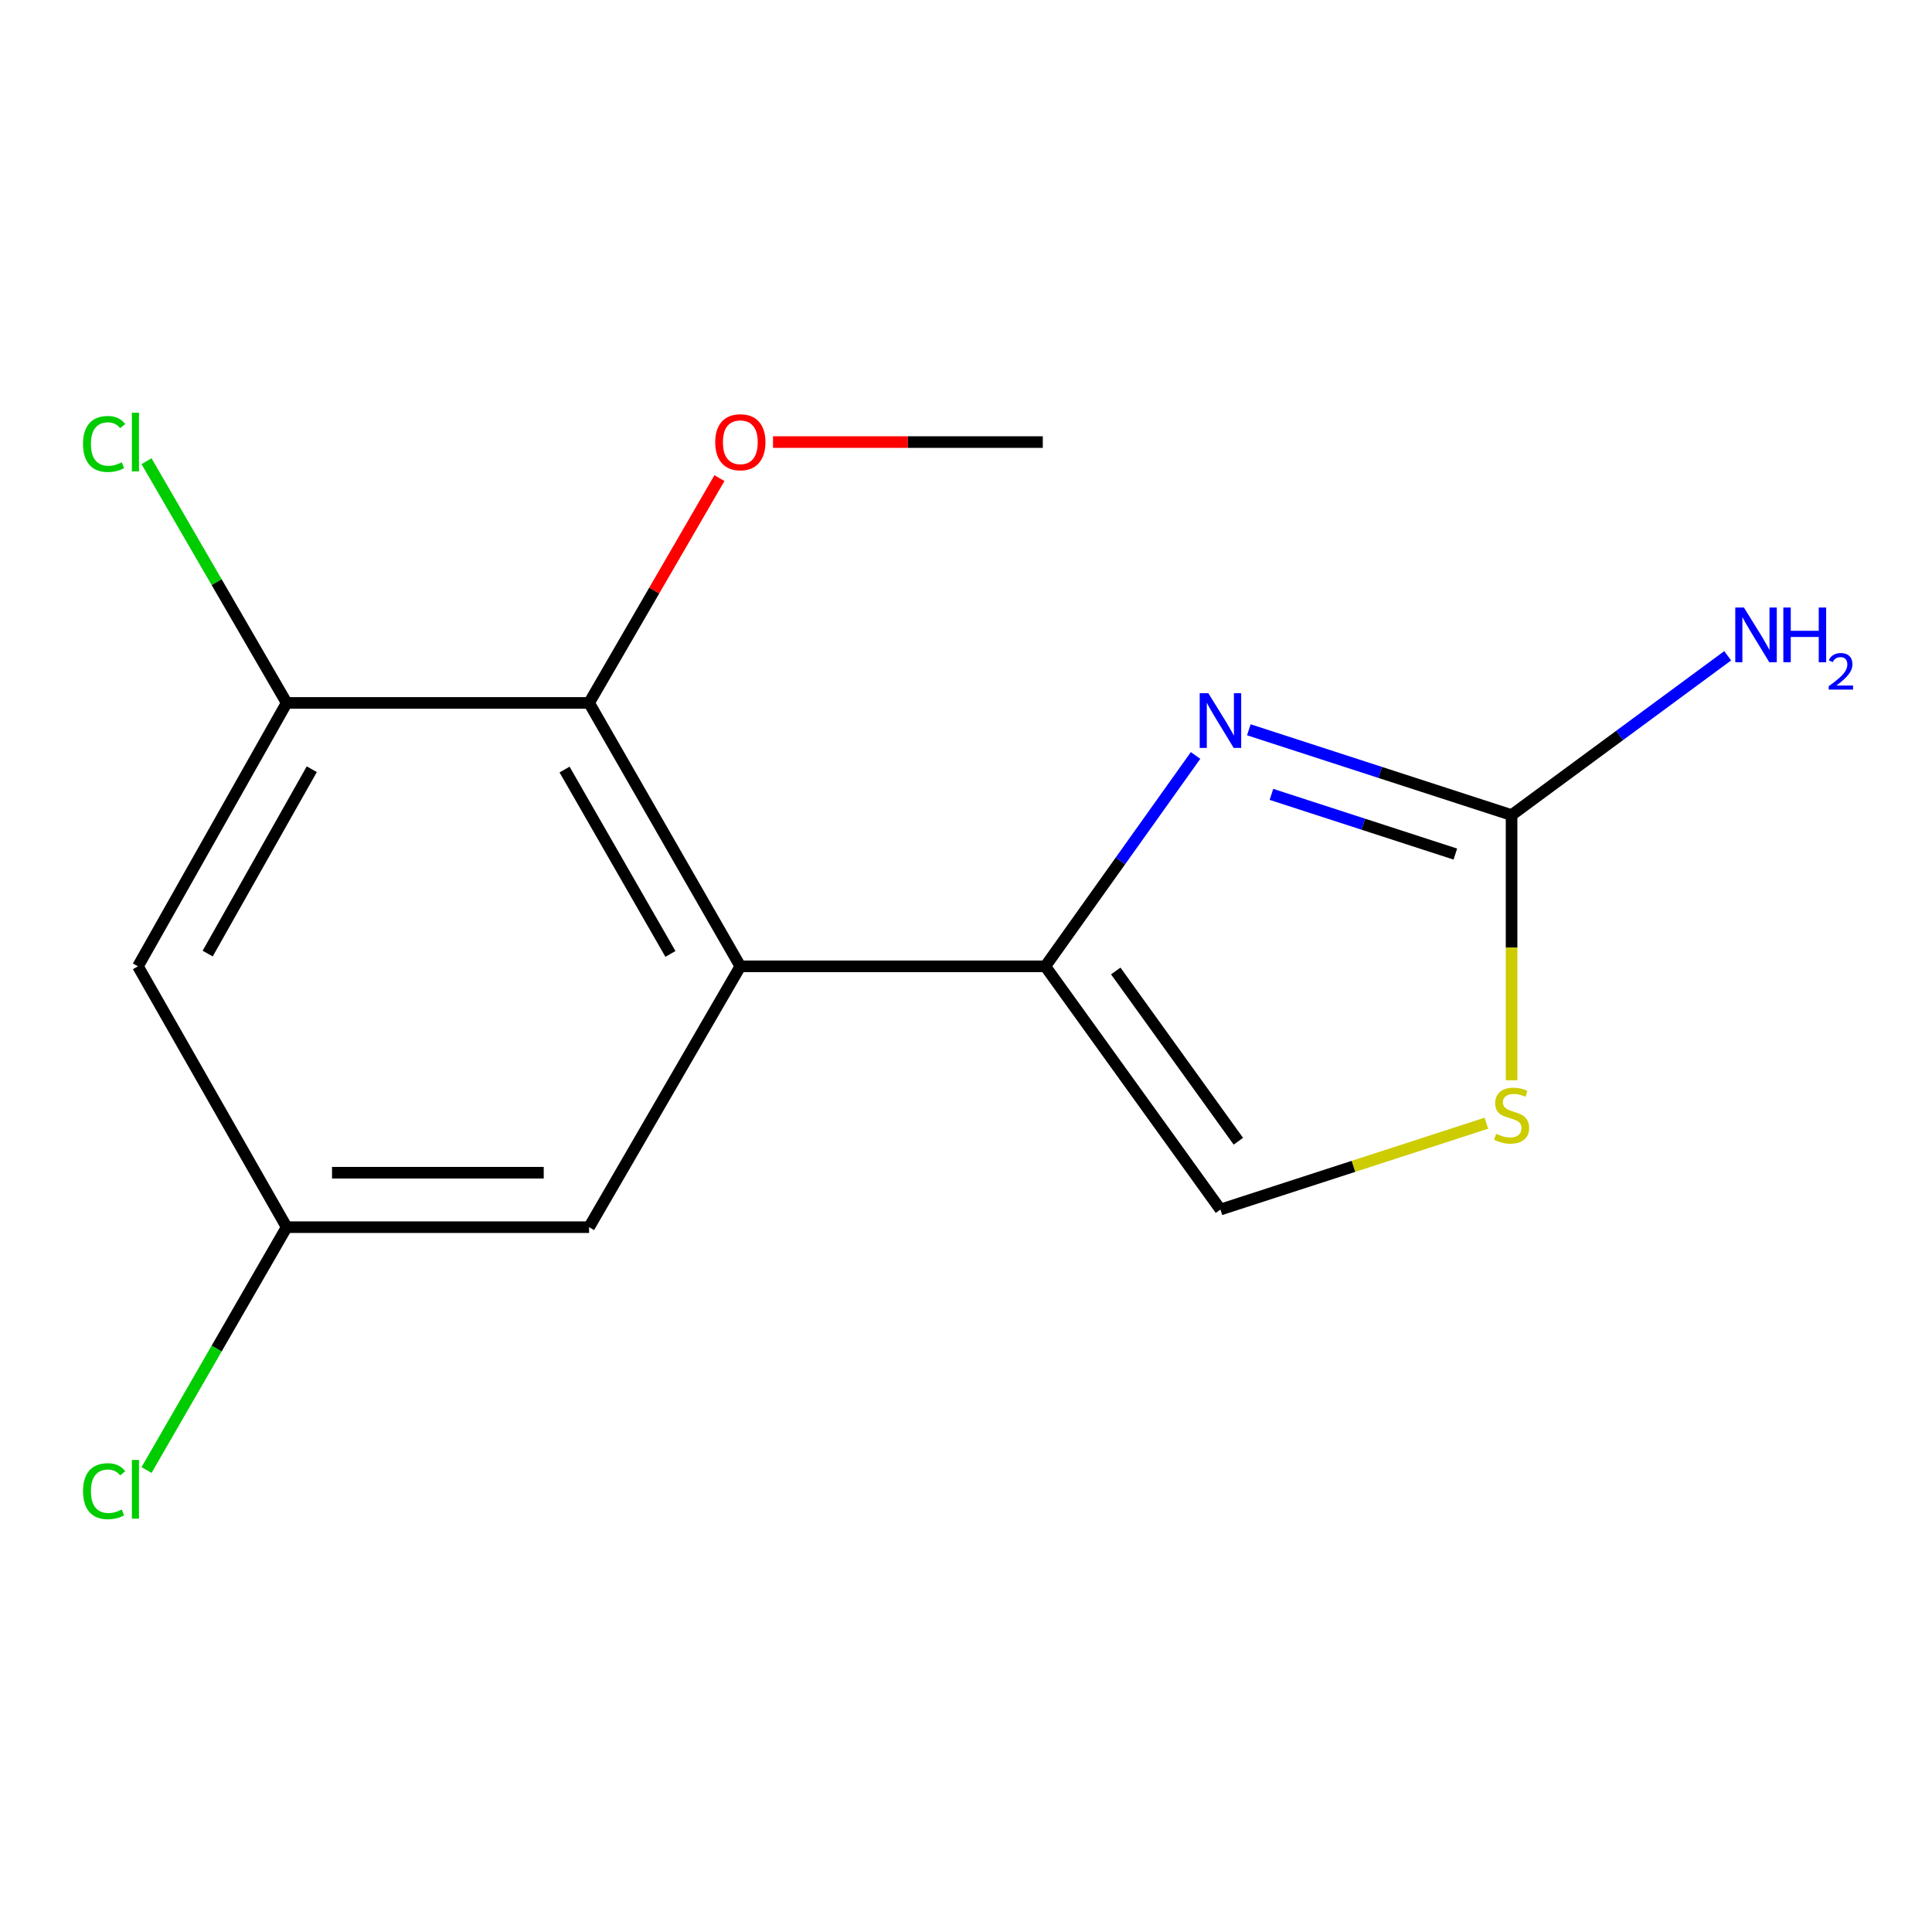 <?xml version='1.0' encoding='iso-8859-1'?>
<svg version='1.1' baseProfile='full'
              xmlns='http://www.w3.org/2000/svg'
                      xmlns:rdkit='http://www.rdkit.org/xml'
                      xmlns:xlink='http://www.w3.org/1999/xlink'
                  xml:space='preserve'
width='1000px' height='1000px' viewBox='0 0 1000 1000'>
<!-- END OF HEADER -->
<rect style='opacity:1.0;fill:#FFFFFF;stroke:none' width='1000' height='1000' x='0' y='0'> </rect>
<path class='bond-0' d='M 541.043,500.165 L 579.933,445.597' style='fill:none;fill-rule:evenodd;stroke:#000000;stroke-width:6px;stroke-linecap:butt;stroke-linejoin:miter;stroke-opacity:1' />
<path class='bond-0' d='M 579.933,445.597 L 618.822,391.028' style='fill:none;fill-rule:evenodd;stroke:#0000FF;stroke-width:6px;stroke-linecap:butt;stroke-linejoin:miter;stroke-opacity:1' />
<path class='bond-1' d='M 541.043,500.165 L 383.195,500.165' style='fill:none;fill-rule:evenodd;stroke:#000000;stroke-width:6px;stroke-linecap:butt;stroke-linejoin:miter;stroke-opacity:1' />
<path class='bond-5' d='M 541.043,500.165 L 631.696,626.052' style='fill:none;fill-rule:evenodd;stroke:#000000;stroke-width:6px;stroke-linecap:butt;stroke-linejoin:miter;stroke-opacity:1' />
<path class='bond-5' d='M 577.515,502.577 L 640.972,590.698' style='fill:none;fill-rule:evenodd;stroke:#000000;stroke-width:6px;stroke-linecap:butt;stroke-linejoin:miter;stroke-opacity:1' />
<path class='bond-2' d='M 646.397,377.735 L 714.393,399.809' style='fill:none;fill-rule:evenodd;stroke:#0000FF;stroke-width:6px;stroke-linecap:butt;stroke-linejoin:miter;stroke-opacity:1' />
<path class='bond-2' d='M 714.393,399.809 L 782.388,421.883' style='fill:none;fill-rule:evenodd;stroke:#000000;stroke-width:6px;stroke-linecap:butt;stroke-linejoin:miter;stroke-opacity:1' />
<path class='bond-2' d='M 658.092,411.167 L 705.689,426.619' style='fill:none;fill-rule:evenodd;stroke:#0000FF;stroke-width:6px;stroke-linecap:butt;stroke-linejoin:miter;stroke-opacity:1' />
<path class='bond-2' d='M 705.689,426.619 L 753.286,442.071' style='fill:none;fill-rule:evenodd;stroke:#000000;stroke-width:6px;stroke-linecap:butt;stroke-linejoin:miter;stroke-opacity:1' />
<path class='bond-3' d='M 383.195,500.165 L 304.913,363.833' style='fill:none;fill-rule:evenodd;stroke:#000000;stroke-width:6px;stroke-linecap:butt;stroke-linejoin:miter;stroke-opacity:1' />
<path class='bond-3' d='M 347.009,493.751 L 292.211,398.319' style='fill:none;fill-rule:evenodd;stroke:#000000;stroke-width:6px;stroke-linecap:butt;stroke-linejoin:miter;stroke-opacity:1' />
<path class='bond-8' d='M 383.195,500.165 L 304.913,635.182' style='fill:none;fill-rule:evenodd;stroke:#000000;stroke-width:6px;stroke-linecap:butt;stroke-linejoin:miter;stroke-opacity:1' />
<path class='bond-10' d='M 782.388,421.883 L 838.318,380.656' style='fill:none;fill-rule:evenodd;stroke:#000000;stroke-width:6px;stroke-linecap:butt;stroke-linejoin:miter;stroke-opacity:1' />
<path class='bond-10' d='M 838.318,380.656 L 894.247,339.429' style='fill:none;fill-rule:evenodd;stroke:#0000FF;stroke-width:6px;stroke-linecap:butt;stroke-linejoin:miter;stroke-opacity:1' />
<path class='bond-15' d='M 782.388,421.883 L 782.388,490.507' style='fill:none;fill-rule:evenodd;stroke:#000000;stroke-width:6px;stroke-linecap:butt;stroke-linejoin:miter;stroke-opacity:1' />
<path class='bond-15' d='M 782.388,490.507 L 782.388,559.131' style='fill:none;fill-rule:evenodd;stroke:#CCCC00;stroke-width:6px;stroke-linecap:butt;stroke-linejoin:miter;stroke-opacity:1' />
<path class='bond-6' d='M 304.913,363.833 L 148.381,363.833' style='fill:none;fill-rule:evenodd;stroke:#000000;stroke-width:6px;stroke-linecap:butt;stroke-linejoin:miter;stroke-opacity:1' />
<path class='bond-12' d='M 304.913,363.833 L 338.644,305.656' style='fill:none;fill-rule:evenodd;stroke:#000000;stroke-width:6px;stroke-linecap:butt;stroke-linejoin:miter;stroke-opacity:1' />
<path class='bond-12' d='M 338.644,305.656 L 372.375,247.479' style='fill:none;fill-rule:evenodd;stroke:#FF0000;stroke-width:6px;stroke-linecap:butt;stroke-linejoin:miter;stroke-opacity:1' />
<path class='bond-4' d='M 769.347,581.365 L 700.522,603.709' style='fill:none;fill-rule:evenodd;stroke:#CCCC00;stroke-width:6px;stroke-linecap:butt;stroke-linejoin:miter;stroke-opacity:1' />
<path class='bond-4' d='M 700.522,603.709 L 631.696,626.052' style='fill:none;fill-rule:evenodd;stroke:#000000;stroke-width:6px;stroke-linecap:butt;stroke-linejoin:miter;stroke-opacity:1' />
<path class='bond-11' d='M 148.381,363.833 L 112.11,301.277' style='fill:none;fill-rule:evenodd;stroke:#000000;stroke-width:6px;stroke-linecap:butt;stroke-linejoin:miter;stroke-opacity:1' />
<path class='bond-11' d='M 112.11,301.277 L 75.84,238.72' style='fill:none;fill-rule:evenodd;stroke:#00CC00;stroke-width:6px;stroke-linecap:butt;stroke-linejoin:miter;stroke-opacity:1' />
<path class='bond-16' d='M 148.381,363.833 L 71.398,500.165' style='fill:none;fill-rule:evenodd;stroke:#000000;stroke-width:6px;stroke-linecap:butt;stroke-linejoin:miter;stroke-opacity:1' />
<path class='bond-16' d='M 161.378,398.143 L 107.49,493.575' style='fill:none;fill-rule:evenodd;stroke:#000000;stroke-width:6px;stroke-linecap:butt;stroke-linejoin:miter;stroke-opacity:1' />
<path class='bond-7' d='M 71.398,500.165 L 148.381,635.182' style='fill:none;fill-rule:evenodd;stroke:#000000;stroke-width:6px;stroke-linecap:butt;stroke-linejoin:miter;stroke-opacity:1' />
<path class='bond-9' d='M 304.913,635.182 L 148.381,635.182' style='fill:none;fill-rule:evenodd;stroke:#000000;stroke-width:6px;stroke-linecap:butt;stroke-linejoin:miter;stroke-opacity:1' />
<path class='bond-9' d='M 281.433,606.995 L 171.86,606.995' style='fill:none;fill-rule:evenodd;stroke:#000000;stroke-width:6px;stroke-linecap:butt;stroke-linejoin:miter;stroke-opacity:1' />
<path class='bond-13' d='M 148.381,635.182 L 112.118,698.031' style='fill:none;fill-rule:evenodd;stroke:#000000;stroke-width:6px;stroke-linecap:butt;stroke-linejoin:miter;stroke-opacity:1' />
<path class='bond-13' d='M 112.118,698.031 L 75.855,760.88' style='fill:none;fill-rule:evenodd;stroke:#00CC00;stroke-width:6px;stroke-linecap:butt;stroke-linejoin:miter;stroke-opacity:1' />
<path class='bond-14' d='M 400.109,228.817 L 469.926,228.817' style='fill:none;fill-rule:evenodd;stroke:#FF0000;stroke-width:6px;stroke-linecap:butt;stroke-linejoin:miter;stroke-opacity:1' />
<path class='bond-14' d='M 469.926,228.817 L 539.744,228.817' style='fill:none;fill-rule:evenodd;stroke:#000000;stroke-width:6px;stroke-linecap:butt;stroke-linejoin:miter;stroke-opacity:1' />
<path  class='atom-1' d='M 625.436 358.803
L 634.716 373.803
Q 635.636 375.283, 637.116 377.963
Q 638.596 380.643, 638.676 380.803
L 638.676 358.803
L 642.436 358.803
L 642.436 387.123
L 638.556 387.123
L 628.596 370.723
Q 627.436 368.803, 626.196 366.603
Q 624.996 364.403, 624.636 363.723
L 624.636 387.123
L 620.956 387.123
L 620.956 358.803
L 625.436 358.803
' fill='#0000FF'/>
<path  class='atom-5' d='M 774.388 586.852
Q 774.708 586.972, 776.028 587.532
Q 777.348 588.092, 778.788 588.452
Q 780.268 588.772, 781.708 588.772
Q 784.388 588.772, 785.948 587.492
Q 787.508 586.172, 787.508 583.892
Q 787.508 582.332, 786.708 581.372
Q 785.948 580.412, 784.748 579.892
Q 783.548 579.372, 781.548 578.772
Q 779.028 578.012, 777.508 577.292
Q 776.028 576.572, 774.948 575.052
Q 773.908 573.532, 773.908 570.972
Q 773.908 567.412, 776.308 565.212
Q 778.748 563.012, 783.548 563.012
Q 786.828 563.012, 790.548 564.572
L 789.628 567.652
Q 786.228 566.252, 783.668 566.252
Q 780.908 566.252, 779.388 567.412
Q 777.868 568.532, 777.908 570.492
Q 777.908 572.012, 778.668 572.932
Q 779.468 573.852, 780.588 574.372
Q 781.748 574.892, 783.668 575.492
Q 786.228 576.292, 787.748 577.092
Q 789.268 577.892, 790.348 579.532
Q 791.468 581.132, 791.468 583.892
Q 791.468 587.812, 788.828 589.932
Q 786.228 592.012, 781.868 592.012
Q 779.348 592.012, 777.428 591.452
Q 775.548 590.932, 773.308 590.012
L 774.388 586.852
' fill='#CCCC00'/>
<path  class='atom-11' d='M 902.657 314.455
L 911.937 329.455
Q 912.857 330.935, 914.337 333.615
Q 915.817 336.295, 915.897 336.455
L 915.897 314.455
L 919.657 314.455
L 919.657 342.775
L 915.777 342.775
L 905.817 326.375
Q 904.657 324.455, 903.417 322.255
Q 902.217 320.055, 901.857 319.375
L 901.857 342.775
L 898.177 342.775
L 898.177 314.455
L 902.657 314.455
' fill='#0000FF'/>
<path  class='atom-11' d='M 923.057 314.455
L 926.897 314.455
L 926.897 326.495
L 941.377 326.495
L 941.377 314.455
L 945.217 314.455
L 945.217 342.775
L 941.377 342.775
L 941.377 329.695
L 926.897 329.695
L 926.897 342.775
L 923.057 342.775
L 923.057 314.455
' fill='#0000FF'/>
<path  class='atom-11' d='M 946.59 341.782
Q 947.276 340.013, 948.913 339.036
Q 950.55 338.033, 952.82 338.033
Q 955.645 338.033, 957.229 339.564
Q 958.813 341.095, 958.813 343.814
Q 958.813 346.586, 956.754 349.174
Q 954.721 351.761, 950.497 354.823
L 959.13 354.823
L 959.13 356.935
L 946.537 356.935
L 946.537 355.166
Q 950.022 352.685, 952.081 350.837
Q 954.167 348.989, 955.17 347.326
Q 956.173 345.662, 956.173 343.946
Q 956.173 342.151, 955.275 341.148
Q 954.378 340.145, 952.82 340.145
Q 951.315 340.145, 950.312 340.752
Q 949.309 341.359, 948.596 342.706
L 946.59 341.782
' fill='#0000FF'/>
<path  class='atom-12' d='M 42.979 229.797
Q 42.979 222.757, 46.259 219.077
Q 49.579 215.357, 55.859 215.357
Q 61.699 215.357, 64.819 219.477
L 62.179 221.637
Q 59.899 218.637, 55.859 218.637
Q 51.579 218.637, 49.299 221.517
Q 47.059 224.357, 47.059 229.797
Q 47.059 235.397, 49.379 238.277
Q 51.739 241.157, 56.299 241.157
Q 59.419 241.157, 63.059 239.277
L 64.179 242.277
Q 62.699 243.237, 60.459 243.797
Q 58.219 244.357, 55.739 244.357
Q 49.579 244.357, 46.259 240.597
Q 42.979 236.837, 42.979 229.797
' fill='#00CC00'/>
<path  class='atom-12' d='M 68.259 213.637
L 71.939 213.637
L 71.939 243.997
L 68.259 243.997
L 68.259 213.637
' fill='#00CC00'/>
<path  class='atom-13' d='M 370.195 228.897
Q 370.195 222.097, 373.555 218.297
Q 376.915 214.497, 383.195 214.497
Q 389.475 214.497, 392.835 218.297
Q 396.195 222.097, 396.195 228.897
Q 396.195 235.777, 392.795 239.697
Q 389.395 243.577, 383.195 243.577
Q 376.955 243.577, 373.555 239.697
Q 370.195 235.817, 370.195 228.897
M 383.195 240.377
Q 387.515 240.377, 389.835 237.497
Q 392.195 234.577, 392.195 228.897
Q 392.195 223.337, 389.835 220.537
Q 387.515 217.697, 383.195 217.697
Q 378.875 217.697, 376.515 220.497
Q 374.195 223.297, 374.195 228.897
Q 374.195 234.617, 376.515 237.497
Q 378.875 240.377, 383.195 240.377
' fill='#FF0000'/>
<path  class='atom-14' d='M 42.979 771.836
Q 42.979 764.796, 46.259 761.116
Q 49.579 757.396, 55.859 757.396
Q 61.699 757.396, 64.819 761.516
L 62.179 763.676
Q 59.899 760.676, 55.859 760.676
Q 51.579 760.676, 49.299 763.556
Q 47.059 766.396, 47.059 771.836
Q 47.059 777.436, 49.379 780.316
Q 51.739 783.196, 56.299 783.196
Q 59.419 783.196, 63.059 781.316
L 64.179 784.316
Q 62.699 785.276, 60.459 785.836
Q 58.219 786.396, 55.739 786.396
Q 49.579 786.396, 46.259 782.636
Q 42.979 778.876, 42.979 771.836
' fill='#00CC00'/>
<path  class='atom-14' d='M 68.259 755.676
L 71.939 755.676
L 71.939 786.036
L 68.259 786.036
L 68.259 755.676
' fill='#00CC00'/>
</svg>
